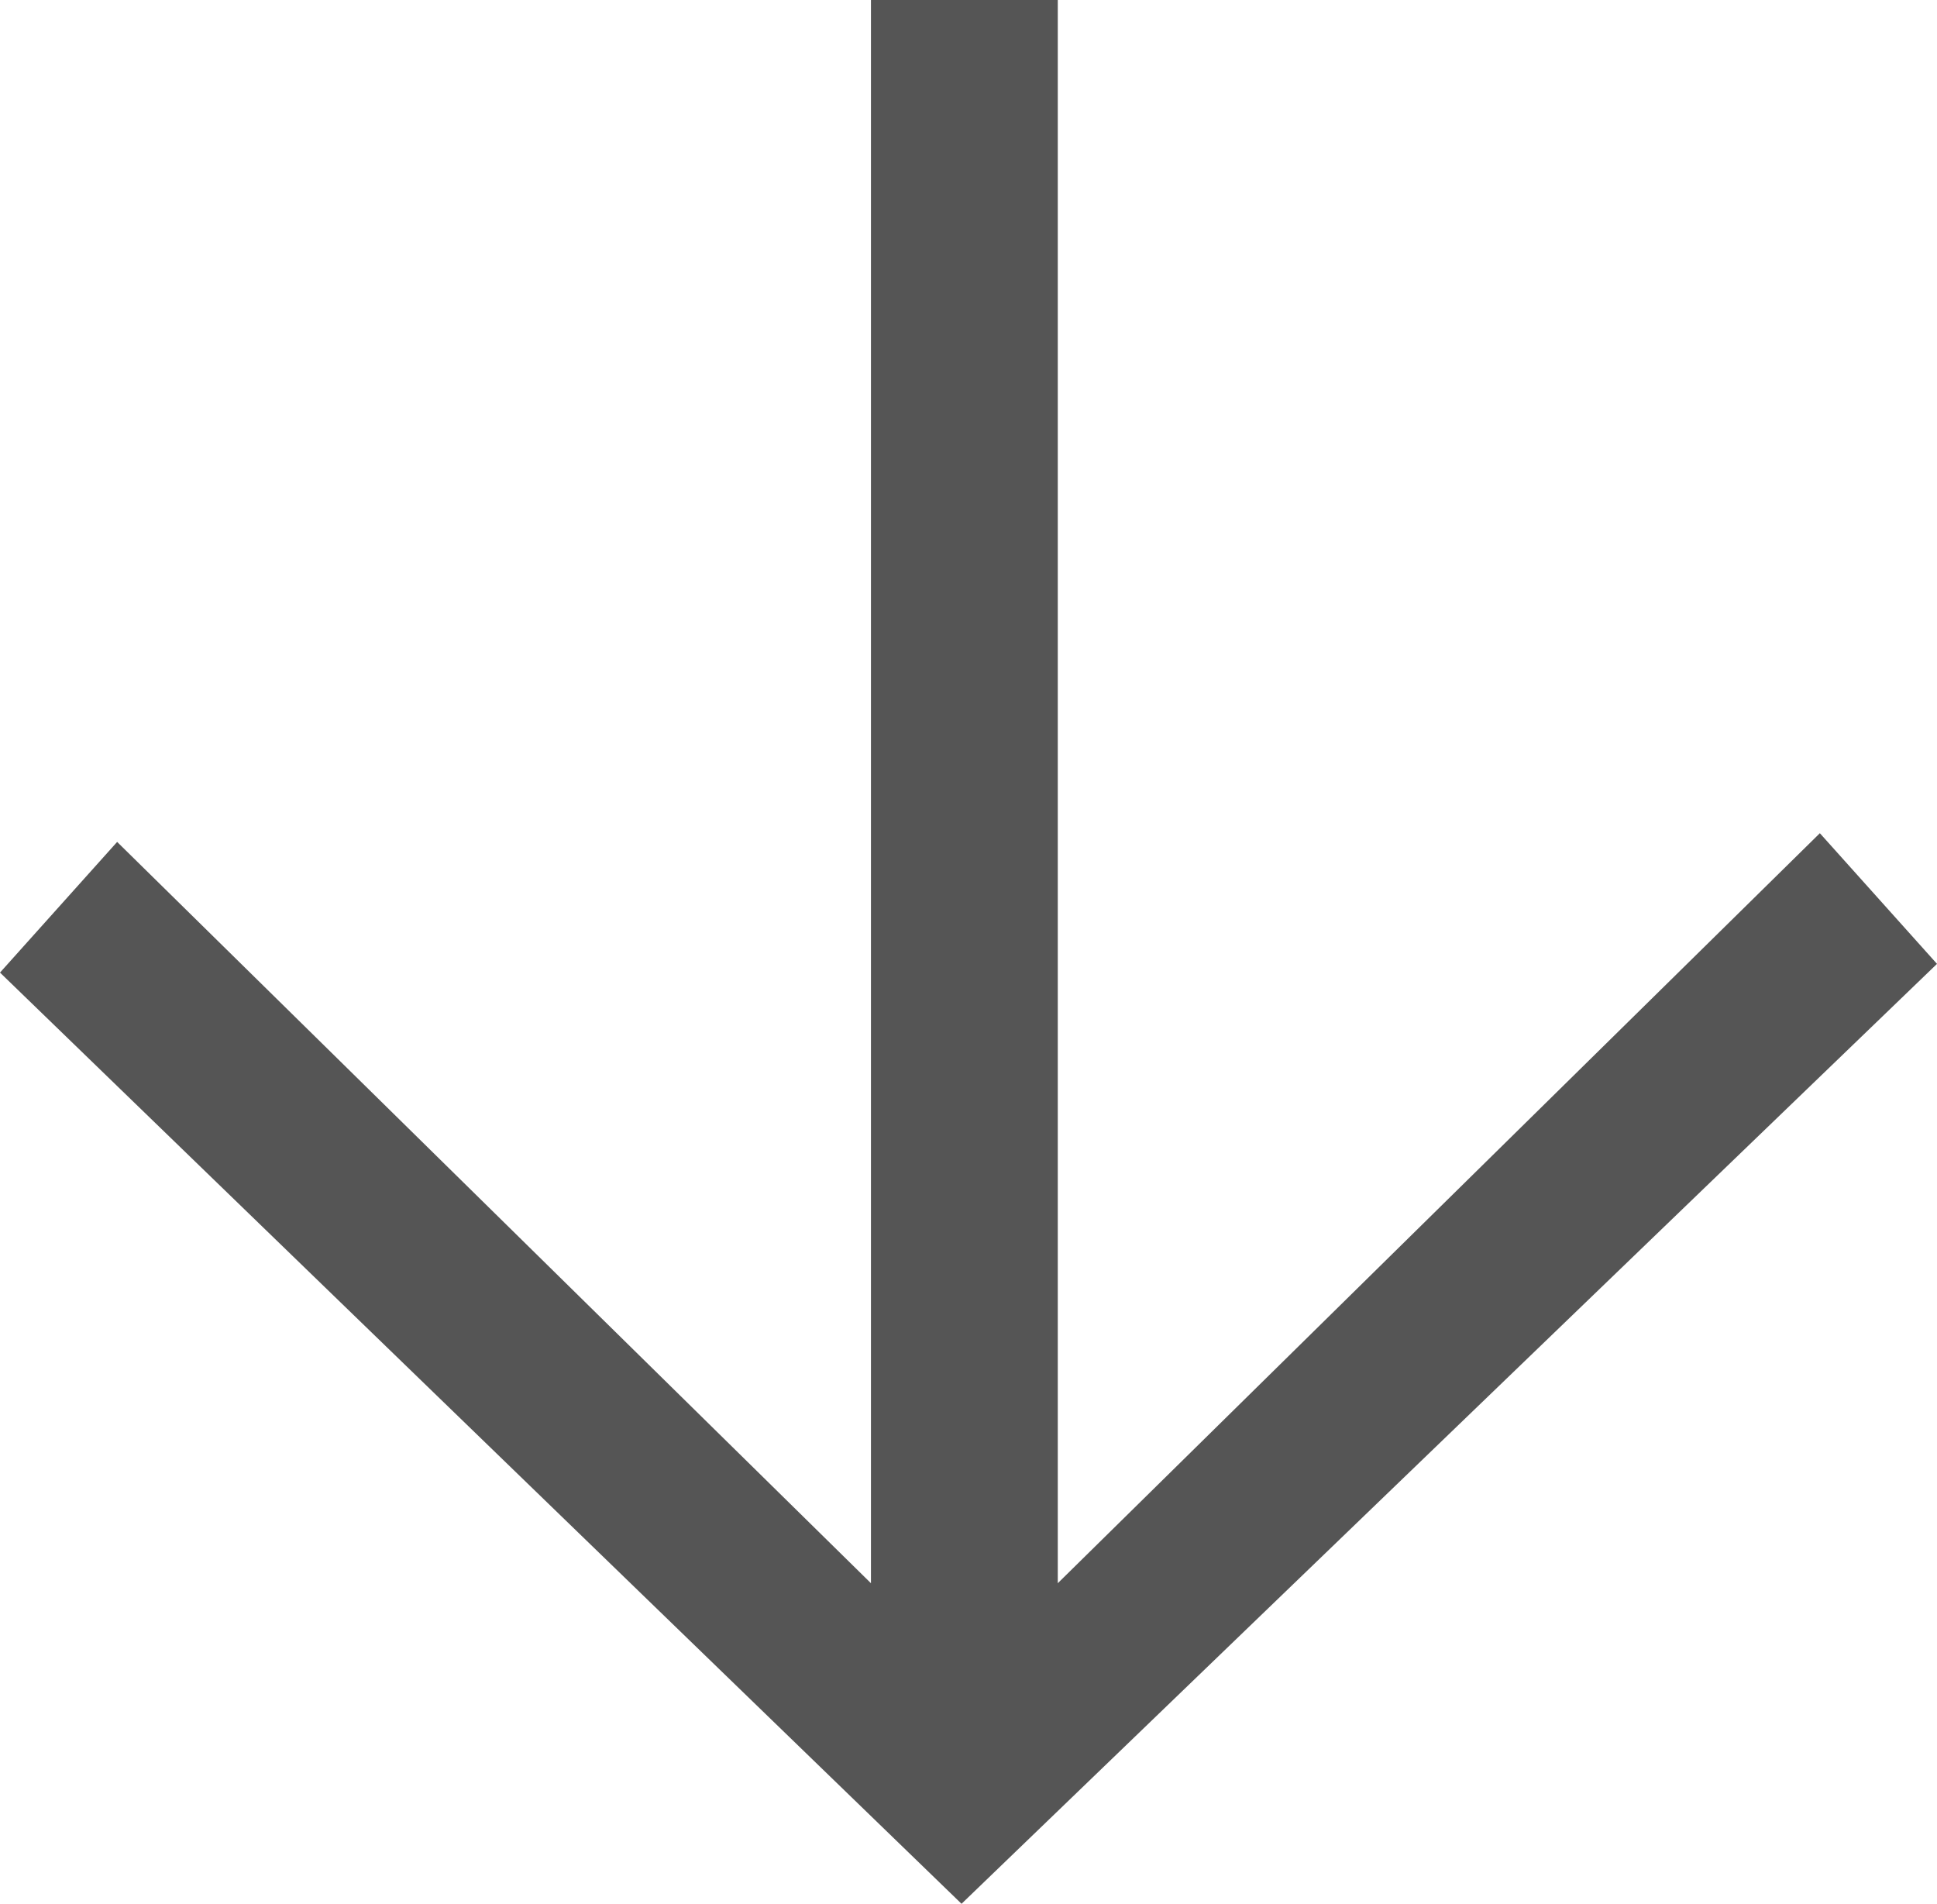 <svg xmlns="http://www.w3.org/2000/svg" viewBox="0 0 44.48 43.71"><defs><style>.cls-1{fill:#555;}</style></defs><title>scroll-beneden-p</title><g id="Layer_2" data-name="Layer 2"><g id="Layer_1-2" data-name="Layer 1"><g id="Layer_2-2" data-name="Layer 2"><g id="Layer_1-2-2" data-name="Layer 1-2"><path class="cls-1" d="M41.79,19.13l2.69,3L22.08,43.71,0,22.33l2.69-3L20,36.35V0h4.29V36.35Z"/></g></g></g></g></svg>